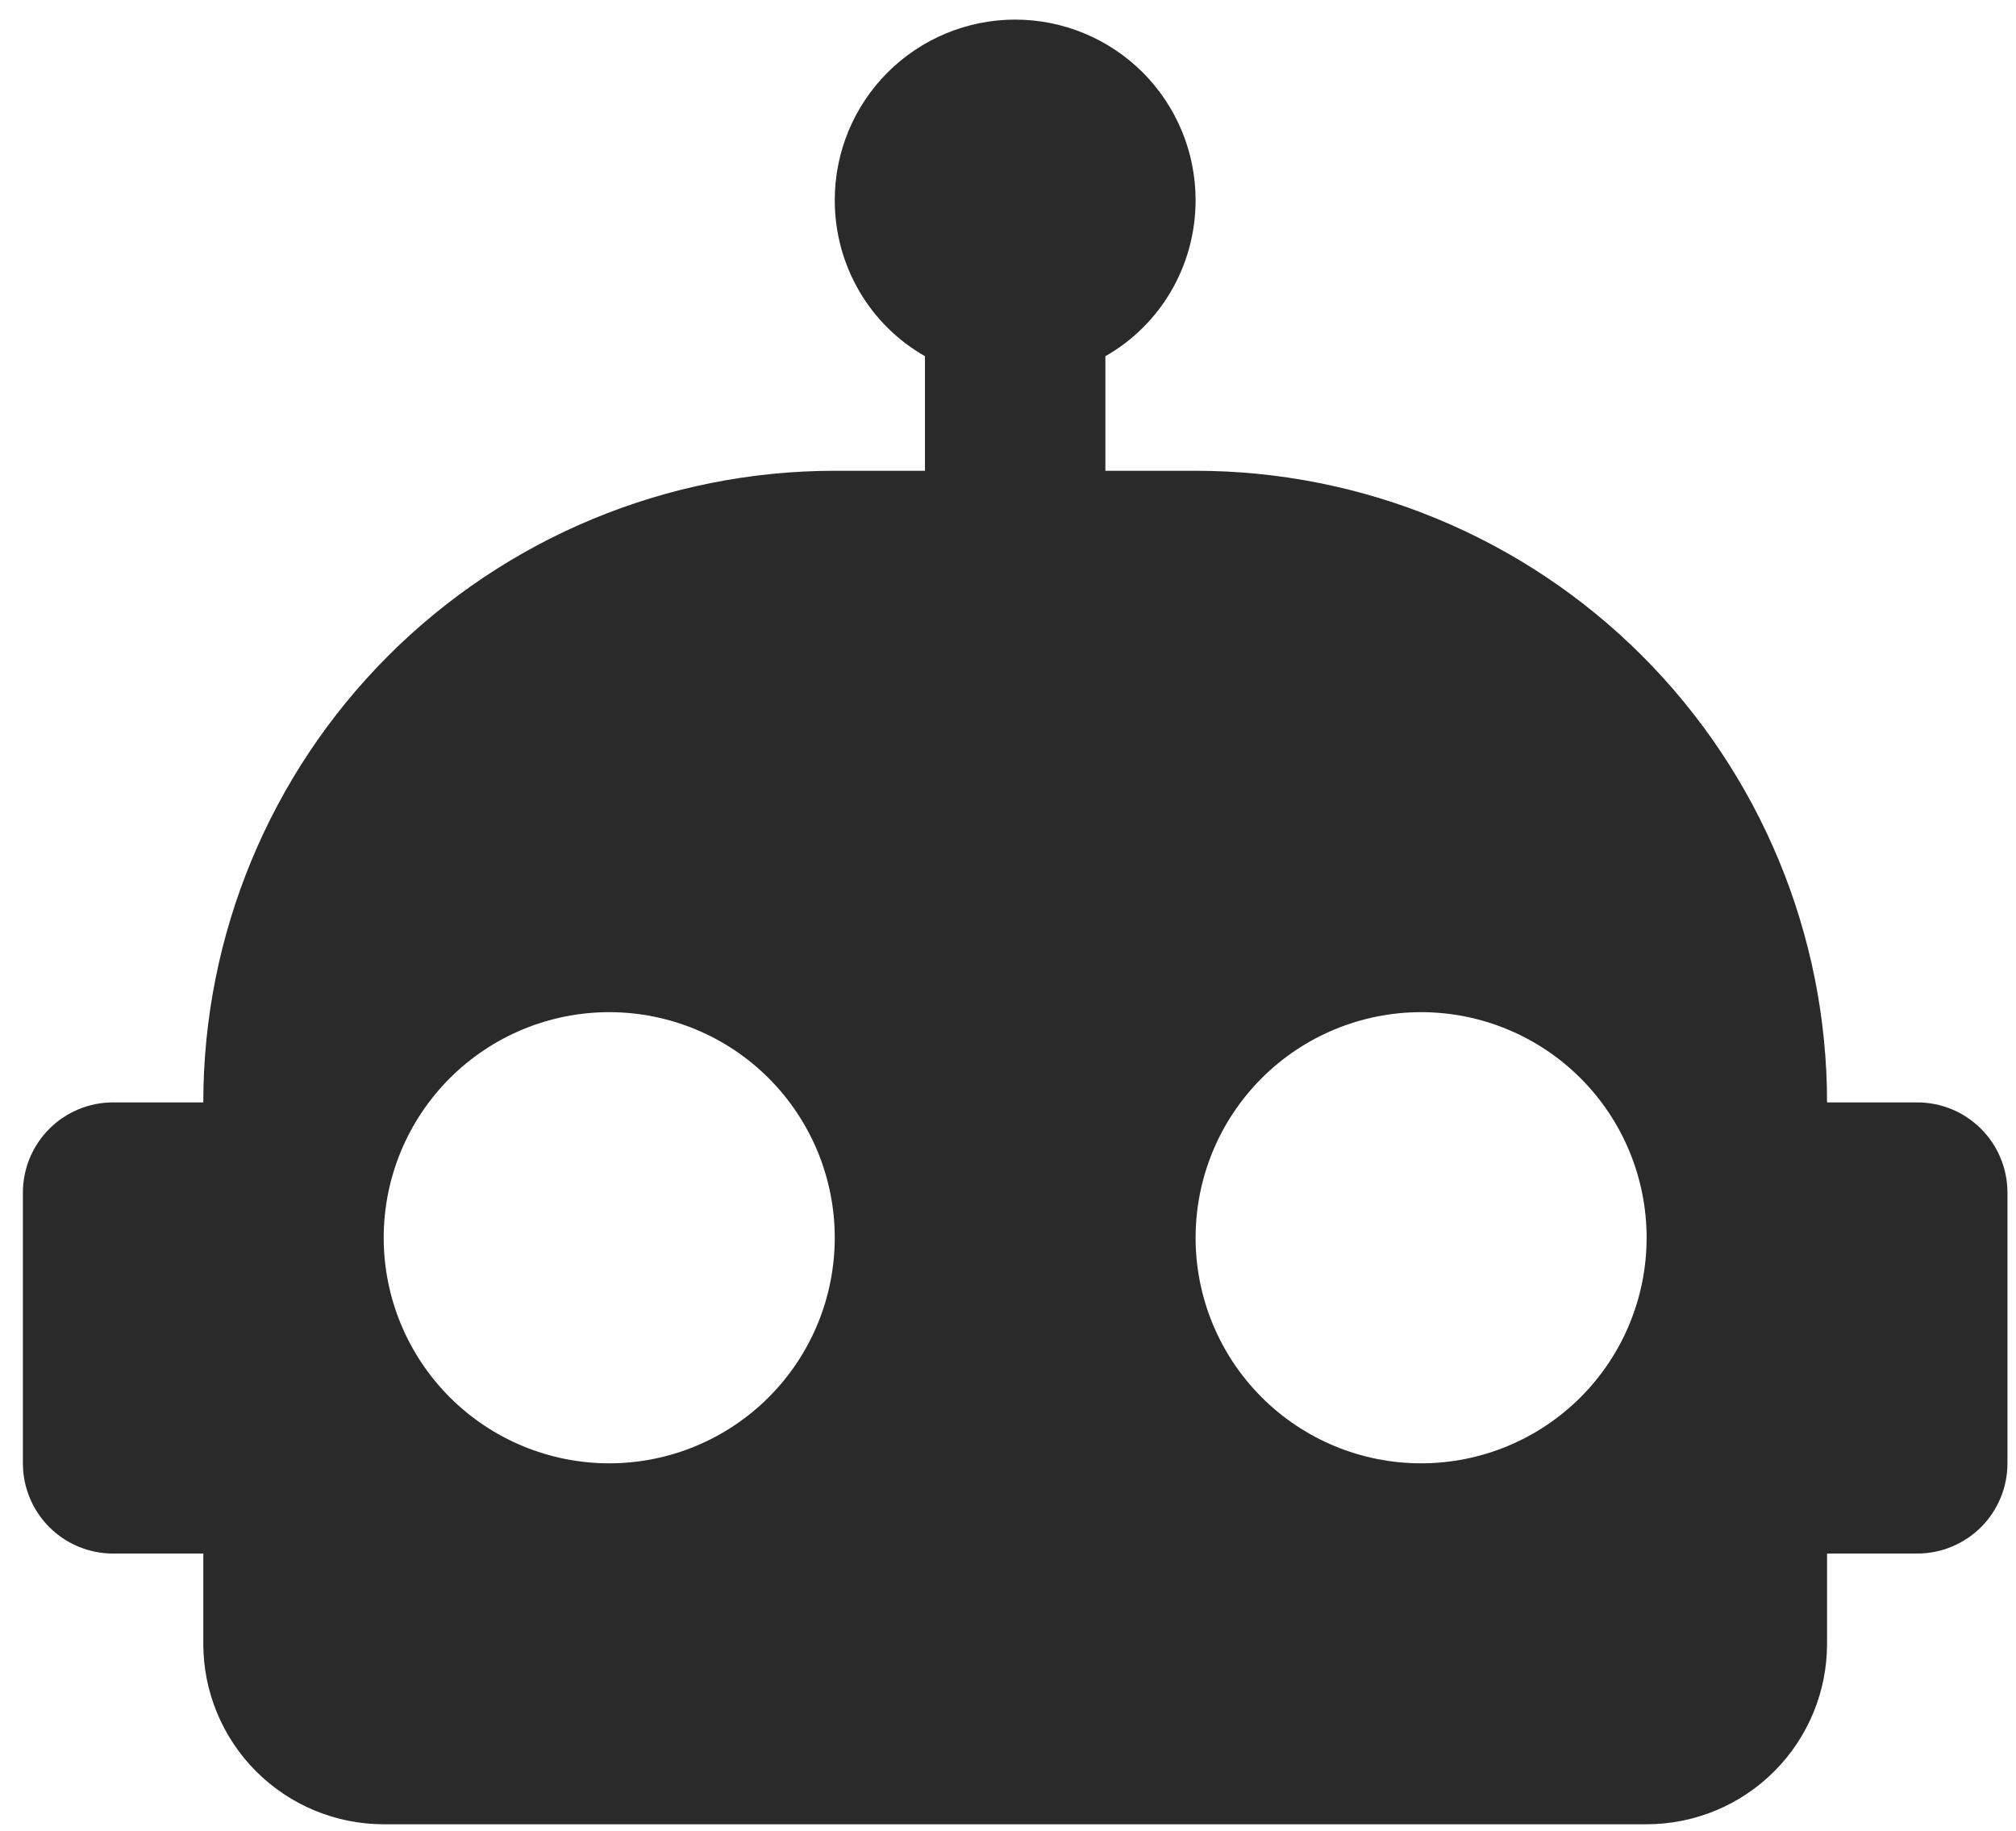 <svg width="76" height="69" viewBox="0 0 76 69" fill="none" xmlns="http://www.w3.org/2000/svg">
<path d="M38.27 0.739C40.074 0.739 41.804 1.456 43.08 2.731C44.355 4.007 45.072 5.737 45.072 7.541C45.072 10.057 43.712 12.268 41.671 13.424V17.743H45.072C51.385 17.743 57.44 20.251 61.904 24.715C66.369 29.18 68.877 35.234 68.877 41.548H72.278C73.179 41.548 74.044 41.906 74.682 42.544C75.32 43.182 75.678 44.047 75.678 44.949V55.151C75.678 56.053 75.32 56.918 74.682 57.555C74.044 58.193 73.179 58.551 72.278 58.551H68.877V61.952C68.877 63.756 68.16 65.486 66.885 66.761C65.609 68.037 63.879 68.754 62.075 68.754H14.465C12.662 68.754 10.932 68.037 9.656 66.761C8.381 65.486 7.664 63.756 7.664 61.952V58.551H4.263C3.361 58.551 2.496 58.193 1.859 57.555C1.221 56.918 0.863 56.053 0.863 55.151V44.949C0.863 44.047 1.221 43.182 1.859 42.544C2.496 41.906 3.361 41.548 4.263 41.548H7.664C7.664 35.234 10.172 29.18 14.636 24.715C19.101 20.251 25.155 17.743 31.469 17.743H34.87V13.424C32.829 12.268 31.469 10.057 31.469 7.541C31.469 5.737 32.185 4.007 33.461 2.731C34.737 1.456 36.467 0.739 38.27 0.739ZM22.967 38.147C20.712 38.147 18.55 39.043 16.956 40.637C15.361 42.232 14.465 44.394 14.465 46.649C14.465 48.904 15.361 51.066 16.956 52.661C18.55 54.255 20.712 55.151 22.967 55.151C25.222 55.151 27.384 54.255 28.979 52.661C30.573 51.066 31.469 48.904 31.469 46.649C31.469 44.394 30.573 42.232 28.979 40.637C27.384 39.043 25.222 38.147 22.967 38.147ZM53.574 38.147C51.319 38.147 49.156 39.043 47.562 40.637C45.968 42.232 45.072 44.394 45.072 46.649C45.072 48.904 45.968 51.066 47.562 52.661C49.156 54.255 51.319 55.151 53.574 55.151C55.828 55.151 57.991 54.255 59.585 52.661C61.18 51.066 62.075 48.904 62.075 46.649C62.075 44.394 61.18 42.232 59.585 40.637C57.991 39.043 55.828 38.147 53.574 38.147Z" fill="#2A2A2A"/>
</svg>

